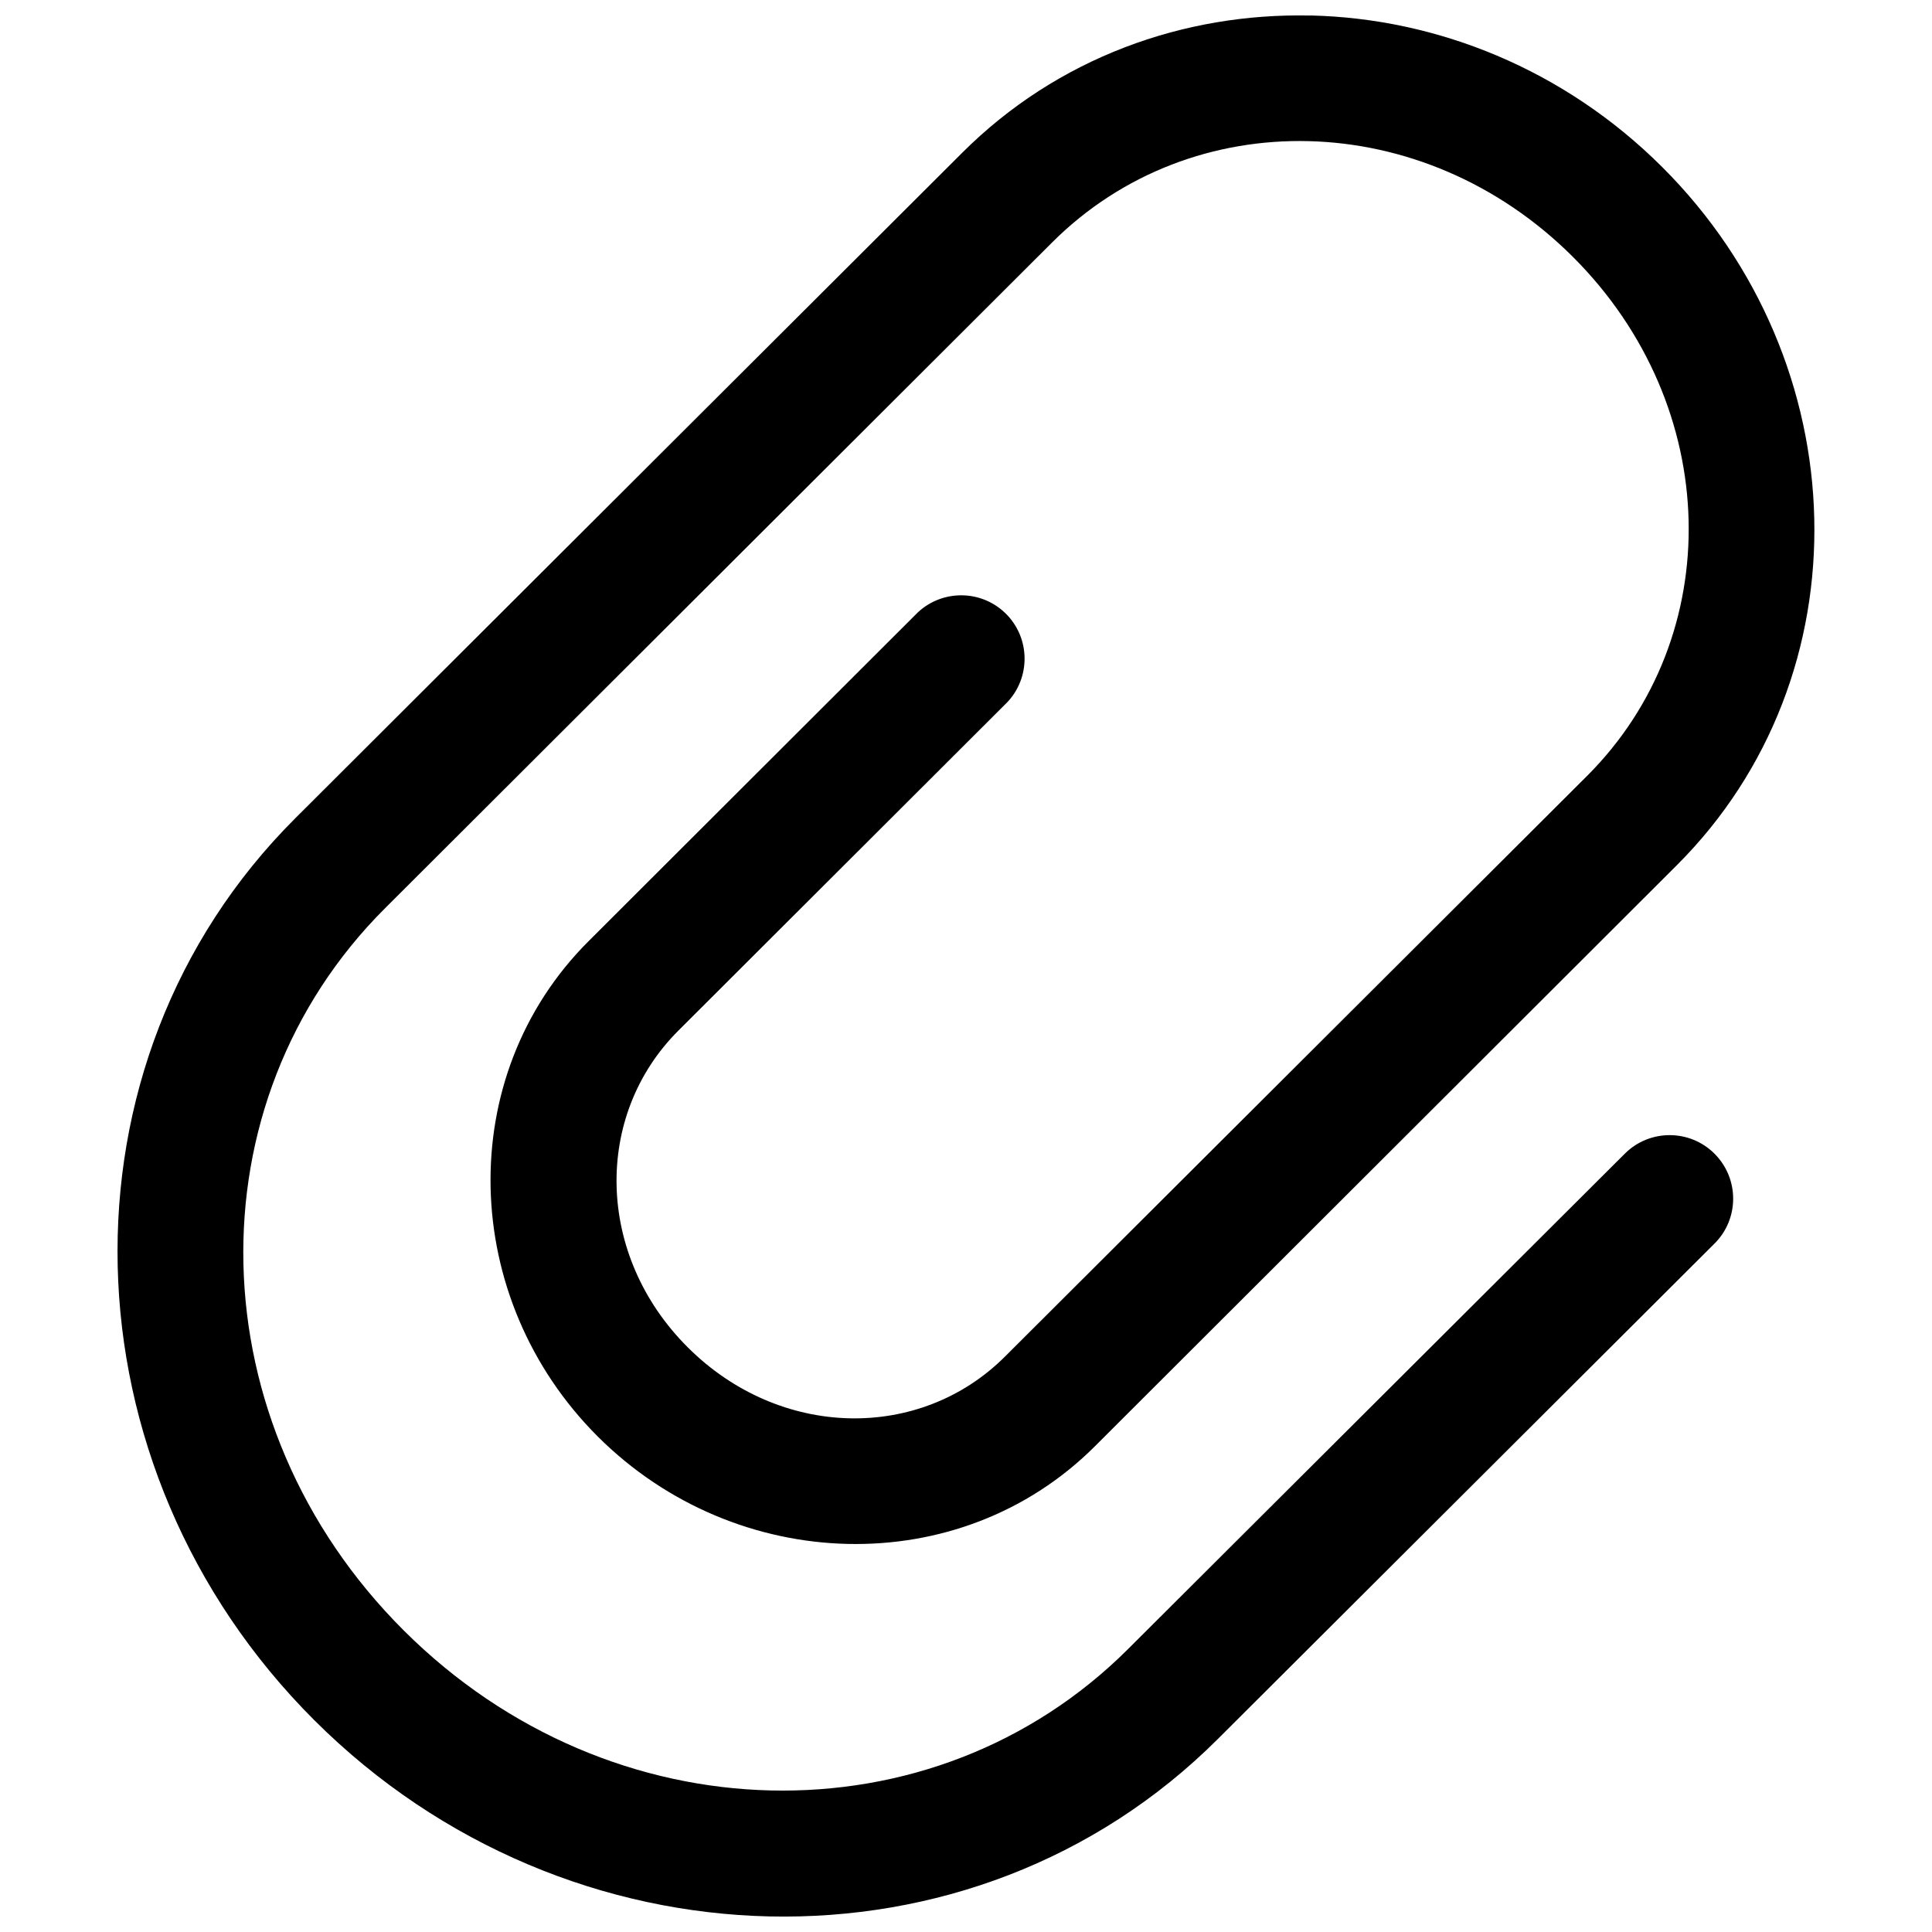 <?xml version="1.0" encoding="UTF-8"?>
<!-- Uploaded to: SVG Repo, www.svgrepo.com, Generator: SVG Repo Mixer Tools -->
<svg width="800px" height="800px" version="1.1" viewBox="144 144 512 512" xmlns="http://www.w3.org/2000/svg">
 <defs>
  <clipPath id="a">
   <path d="m175 148.09h450v503.81h-450z"/>
  </clipPath>
 </defs>
 <g clip-path="url(#a)">
  <path d="m491.27 148.12c-33.551-0.754-67.023 11.164-92.246 36.336l-176.79 176.41c-65.023 64.898-62.125 171.96 5.086 239.03 67.227 67.07 174.37 69.871 239.4 4.977l131.65-131.32c6.582-6.551 6.582-17.223 0-23.805-6.566-6.566-17.223-6.566-23.789 0l-131.67 131.3c-51.656 51.531-136.86 49.957-191.9-4.945-55.043-54.914-56.633-139.89-4.961-191.42l176.79-176.45c37.078-37 98.227-35.816 137.98 3.824 39.754 39.691 40.809 100.64 3.715 137.62l-154.23 153.85c-22.484 22.449-59.59 21.945-84.059-2.488-24.465-24.418-24.953-61.48-2.473-83.914l86.418-86.277c6.769-6.328 7.148-16.957 0.82-23.758-6.328-6.769-16.957-7.133-23.758-0.82-0.27 0.25-0.504 0.504-0.754 0.754l-86.527 86.402c-35.863 35.785-34.18 94.73 2.473 131.3 36.668 36.559 95.801 38.383 131.67 2.598l154.21-153.98c50.445-50.316 48.098-133.29-3.84-185.09-25.969-25.906-59.66-39.398-93.227-40.156z"/>
 </g>
</svg>